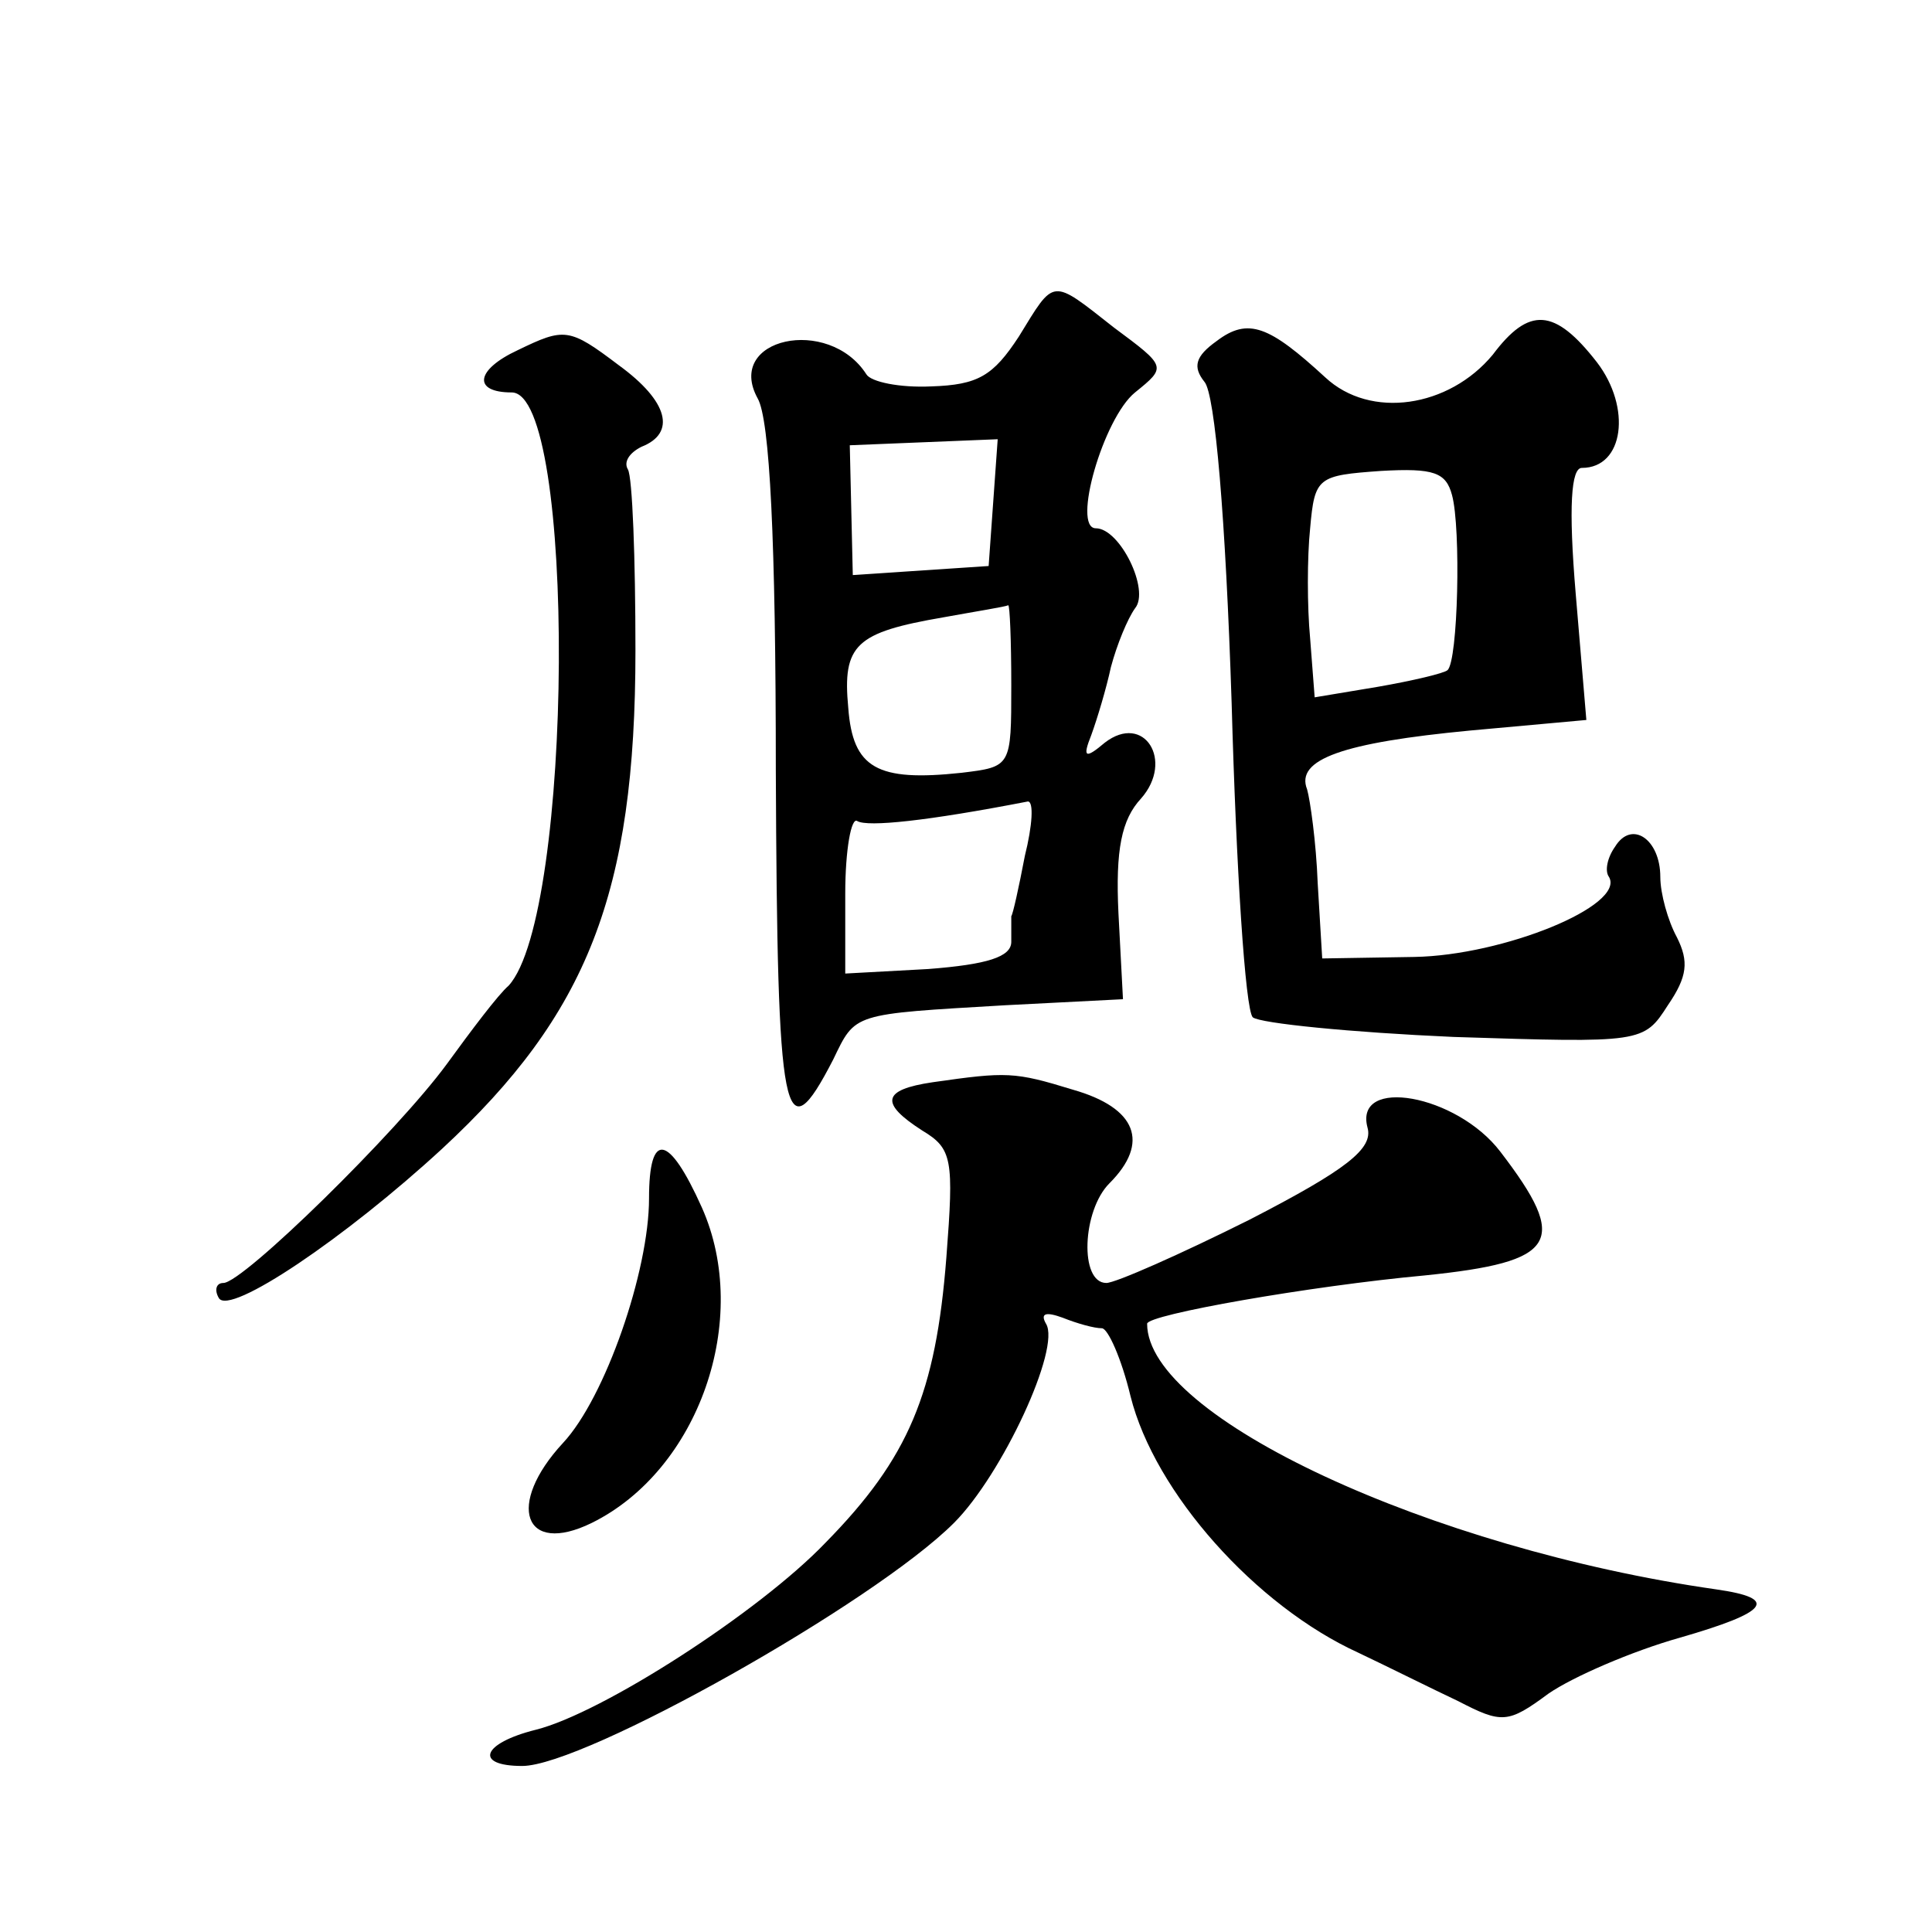 <?xml version="1.0" standalone="no"?>
<!DOCTYPE svg PUBLIC "-//W3C//DTD SVG 20010904//EN"
 "http://www.w3.org/TR/2001/REC-SVG-20010904/DTD/svg10.dtd">
<svg version="1.0" xmlns="http://www.w3.org/2000/svg"
 width="128pt" height="128pt" viewBox="0 0 128 128"
 preserveAspectRatio="xMidYMid meet">
<g transform="translate(0,128) scale(0.1,-0.1)"
fill="#0" stroke="none">
<path d="M675 1057 c-17 -26 -27 -32 -58 -33 -21 -1 -40 3 -43 8 -25 39 -94 24
-72 -16 8 -14 12 -94 12 -247 1 -233 5 -255 38 -191 15 31 12 30 114 36 l78 4 -3
57 c-2 42 2 62 15 76 22 25 2 57 -24 37 -13 -11 -15 -10 -9 5 4 11 10 31 13 45
4 15 11 32 16 39 10 12 -10 53 -26 53 -16 0 5 73 26 90 21 17 21 17 -14 43 -42
33 -39 33 -63 -6z m-17 -110 l-3 -42 -45 -3 -45 -3 -1 43 -1 43 49 2 49 2 -3 -42z
m12 -121 c0 -54 0 -54 -33 -58 -56 -6 -72 3 -75 43 -4 42 5 50 63 60 22 4 41 7
43 8 1 0 2 -23 2 -53z m9 -113 c-4 -21 -8 -39 -9 -40 0 -2 0 -9 0 -17 0 -10 -16
-15 -55 -18 l-55 -3 0 53 c0 29 4 51 8 48 7 -4 46 0 113 13 4 0 3 -16 -2 -36z M806
1054 c-14 -10 -16 -17 -8 -27 7 -8 14 -90 18 -213 3 -109 9 -203 14 -208 5 -4 65
-10 133 -13 125 -4 126 -4 142 21 13 19 14 29 6 45 -6 11 -11 29 -11 40 0 25 -19
38 -30 20 -5 -7 -7 -16 -4 -20 11 -19 -70 -52 -129 -53 l-61 -1 -3 50 c-1 27 -5
55 -7 62 -8 20 24 31 108 39 l77 7 -7 83 c-5 59 -3 84 4 84 28 0 33 40 10 70 -28
36 -45 37 -69 5 -29 -35 -81 -43 -111 -15 -37 34 -51 40 -72 24z m156 -102 c6 -22
4 -110 -3 -116 -2 -2 -23 -7 -46 -11 l-42 -7 -3 39 c-2 21 -2 54 0 73 3 34 5 35
47 38 35 2 43 -1 47 -16z M343 1048 c-28 -13 -30 -28 -4 -28 43 0 41 -346 -2 -393
-7 -6 -25 -30 -41 -52 -33 -45 -135 -145 -148 -145 -5 0 -6 -5 -3 -10 7 -12 84
40 148 99 96 89 128 169 128 330 0 61 -2 115 -5 120 -3 5 1 11 9 15 23 9 18 30
-15 54 -33 25 -36 25 -67 10z M618 563 c-34 -5 -35 -14 -7 -32 20 -12 21 -19 16
-84 -7 -90 -25 -133 -80 -189 -44 -46 -148 -113 -192 -124 -36 -9 -41 -24 -9 -24
41 0 233 108 286 161 32 32 71 116 61 132 -4 7 0 8 11 4 10 -4 21 -7 26 -7 4 0
13 -20 19 -45 16 -64 83 -139 151 -170 19 -9 49 -24 66 -32 29 -15 33 -15 60 5
16 11 55 28 87 37 59 17 66 26 24 32 -189 27 -377 114 -377 176 0 6 108 25 184
32 88 9 96 22 50 82 -29 38 -97 50 -88 16 4 -14 -14 -28 -78 -61 -46 -23 -89 -42
-95 -42 -18 0 -16 48 2 66 27 27 18 50 -24 62 -39 12 -44 12 -93 5z M430 486 c0
-48 -29 -132 -57 -162 -38 -41 -26 -75 19 -53 71 35 106 135 73 209 -22 49 -35
51 -35 6z"/>
</g>
</svg>
